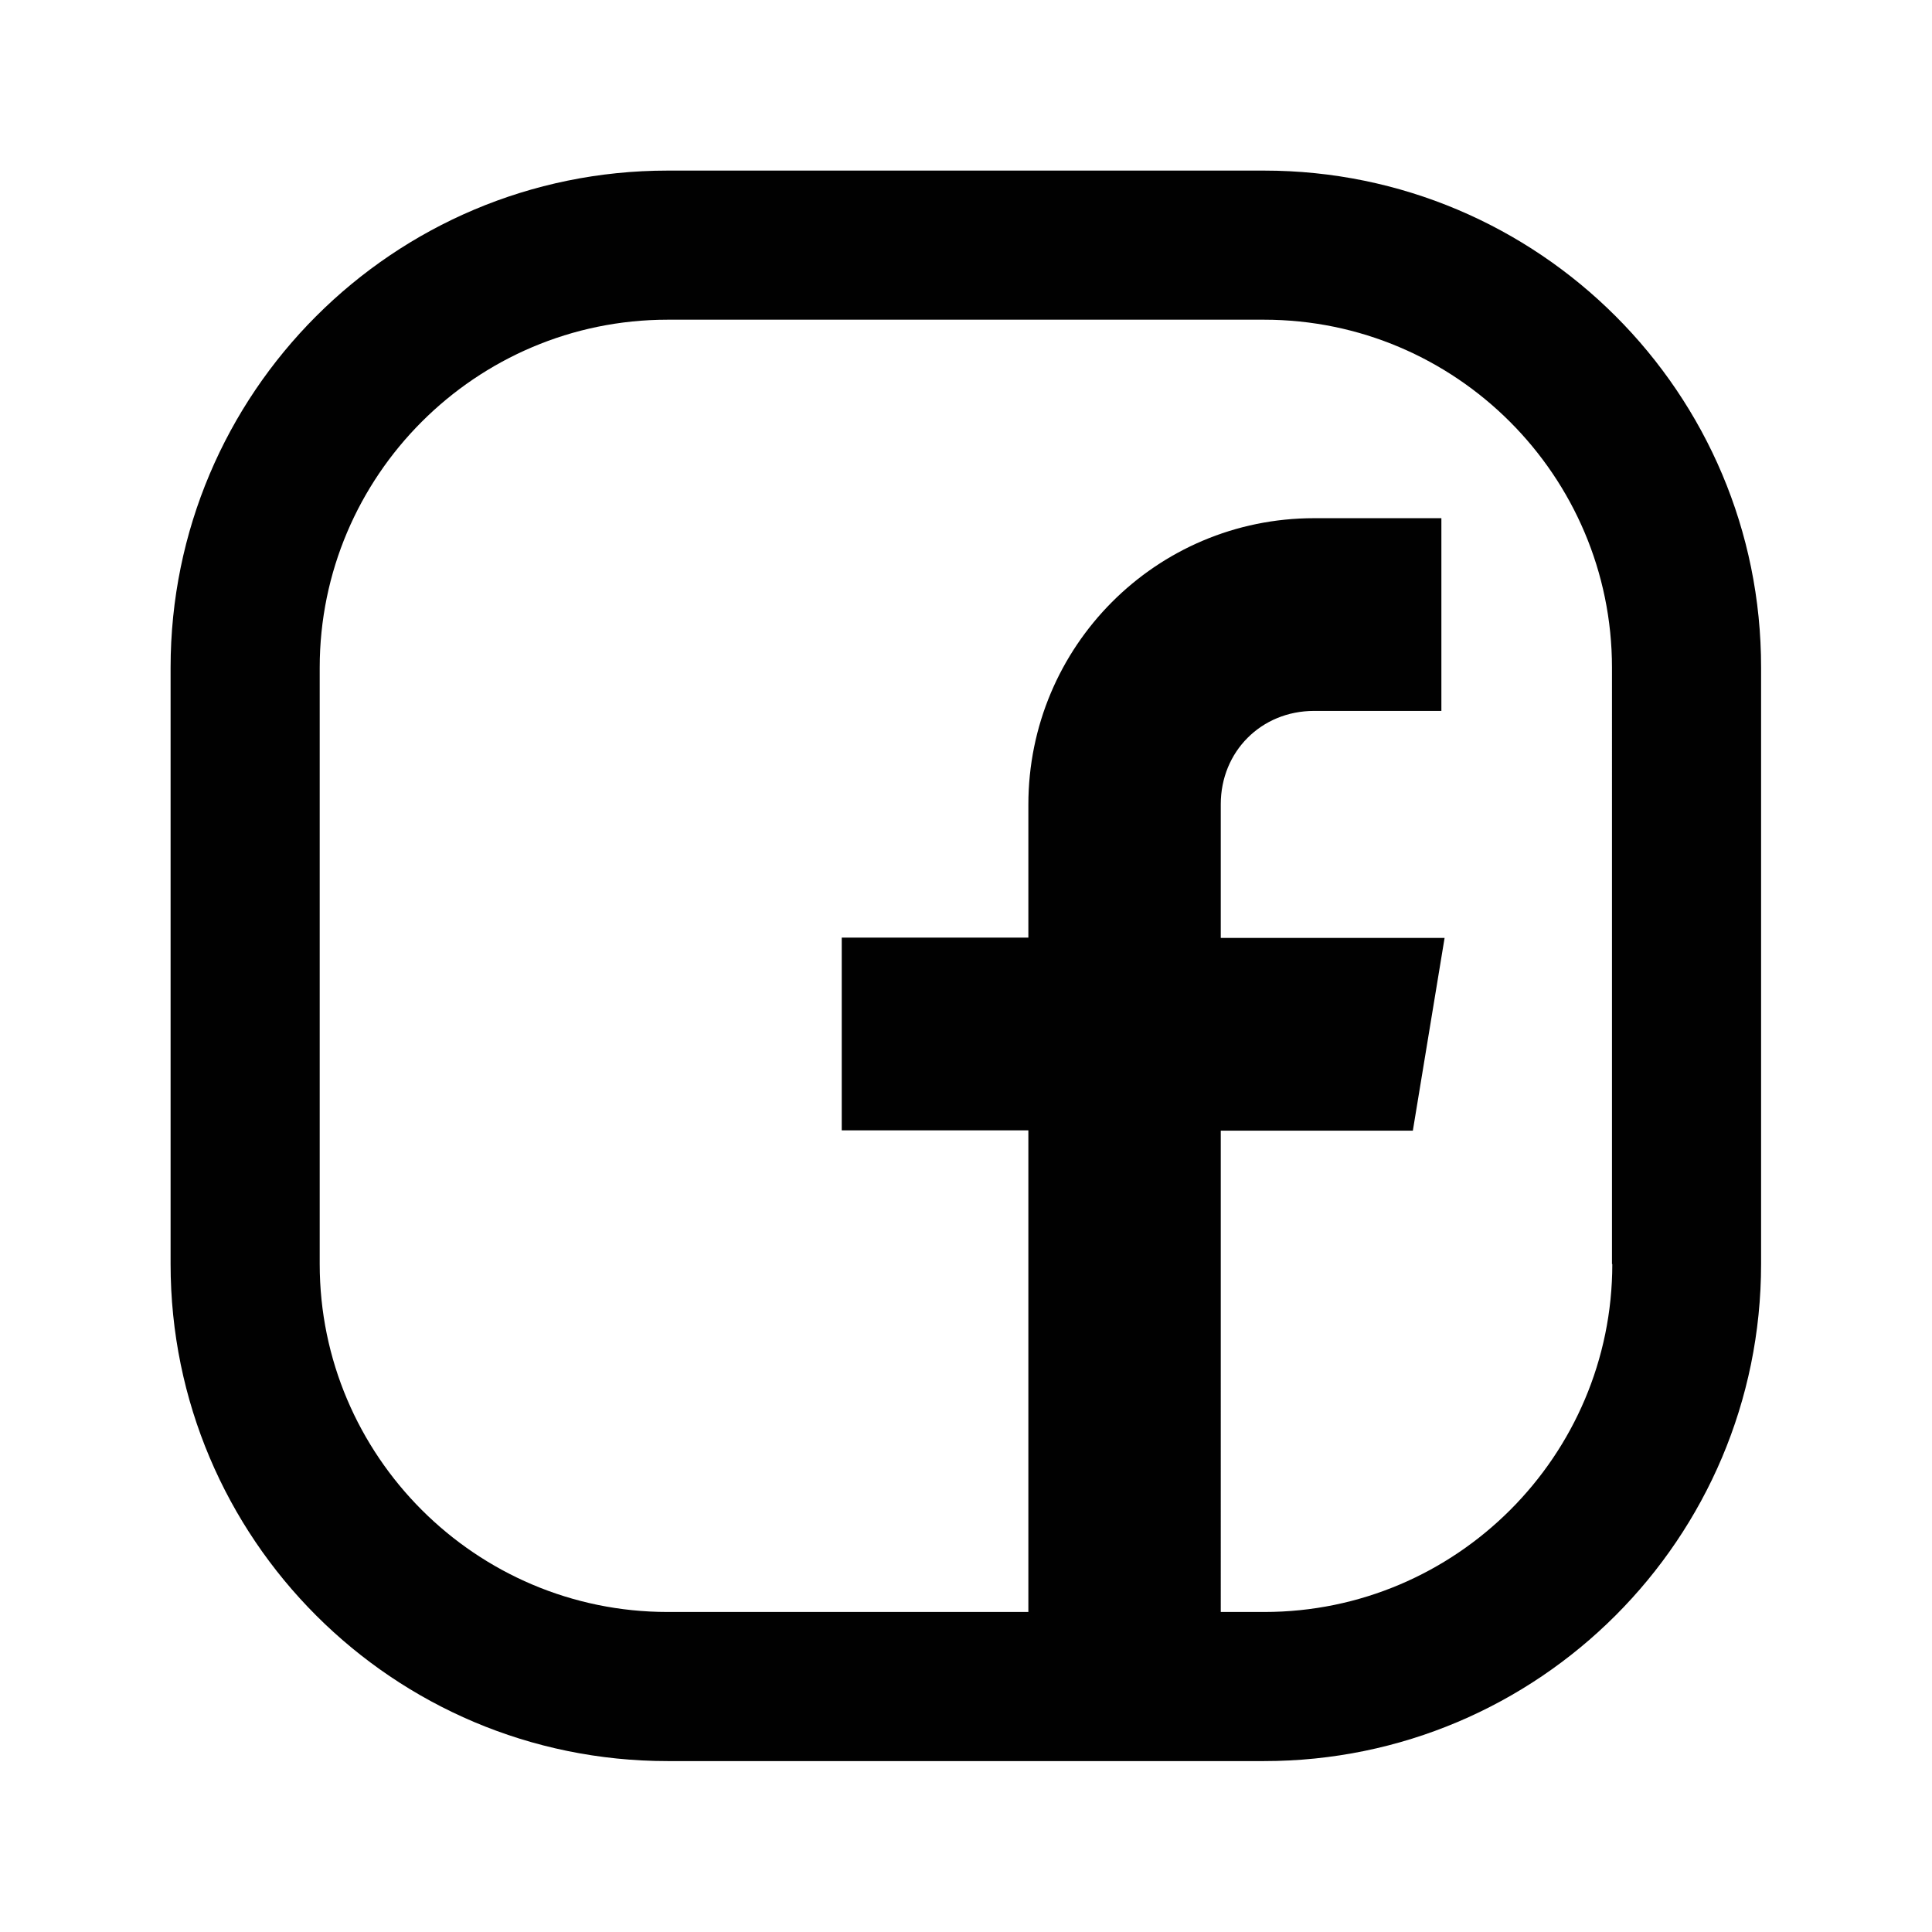 <?xml version="1.0" encoding="utf-8"?>
<!-- Generator: Adobe Illustrator 23.0.3, SVG Export Plug-In . SVG Version: 6.00 Build 0)  -->
<svg version="1.1" id="Layer_1" xmlns="http://www.w3.org/2000/svg" xmlns:xlink="http://www.w3.org/1999/xlink" x="0px" y="0px"
	 viewBox="0 0 60.25 60.25" style="enable-background:new 0 0 60.25 60.25;" xml:space="preserve">
<style type="text/css">
	.st0{fill:#010101;}
</style>
<path class="st0" d="M39.42,5.32h-18.6c-8.56,0-15.5,6.94-15.5,15.5v18.6c0,8.56,6.94,15.5,15.5,15.5h18.6
	c8.56,0,15.5-6.94,15.5-15.5v-18.6C54.93,12.26,47.98,5.32,39.42,5.32z M50.28,39.42c0,5.98-4.87,10.85-10.85,10.85h-1.36V35.26
	h5.99l0.99-6.01h-6.98v-4.17c0-1.64,1.26-2.91,2.91-2.91h3.97v-6.01h-3.97c-4.93,0-8.91,4-8.91,8.93v4.15h-5.82v6.01h5.82v15.02
	H20.82c-5.98,0-10.85-4.87-10.85-10.85v-18.6c0-5.98,4.87-10.85,10.85-10.85h18.6c5.98,0,10.85,4.87,10.85,10.85V39.42z"/>
</svg>
